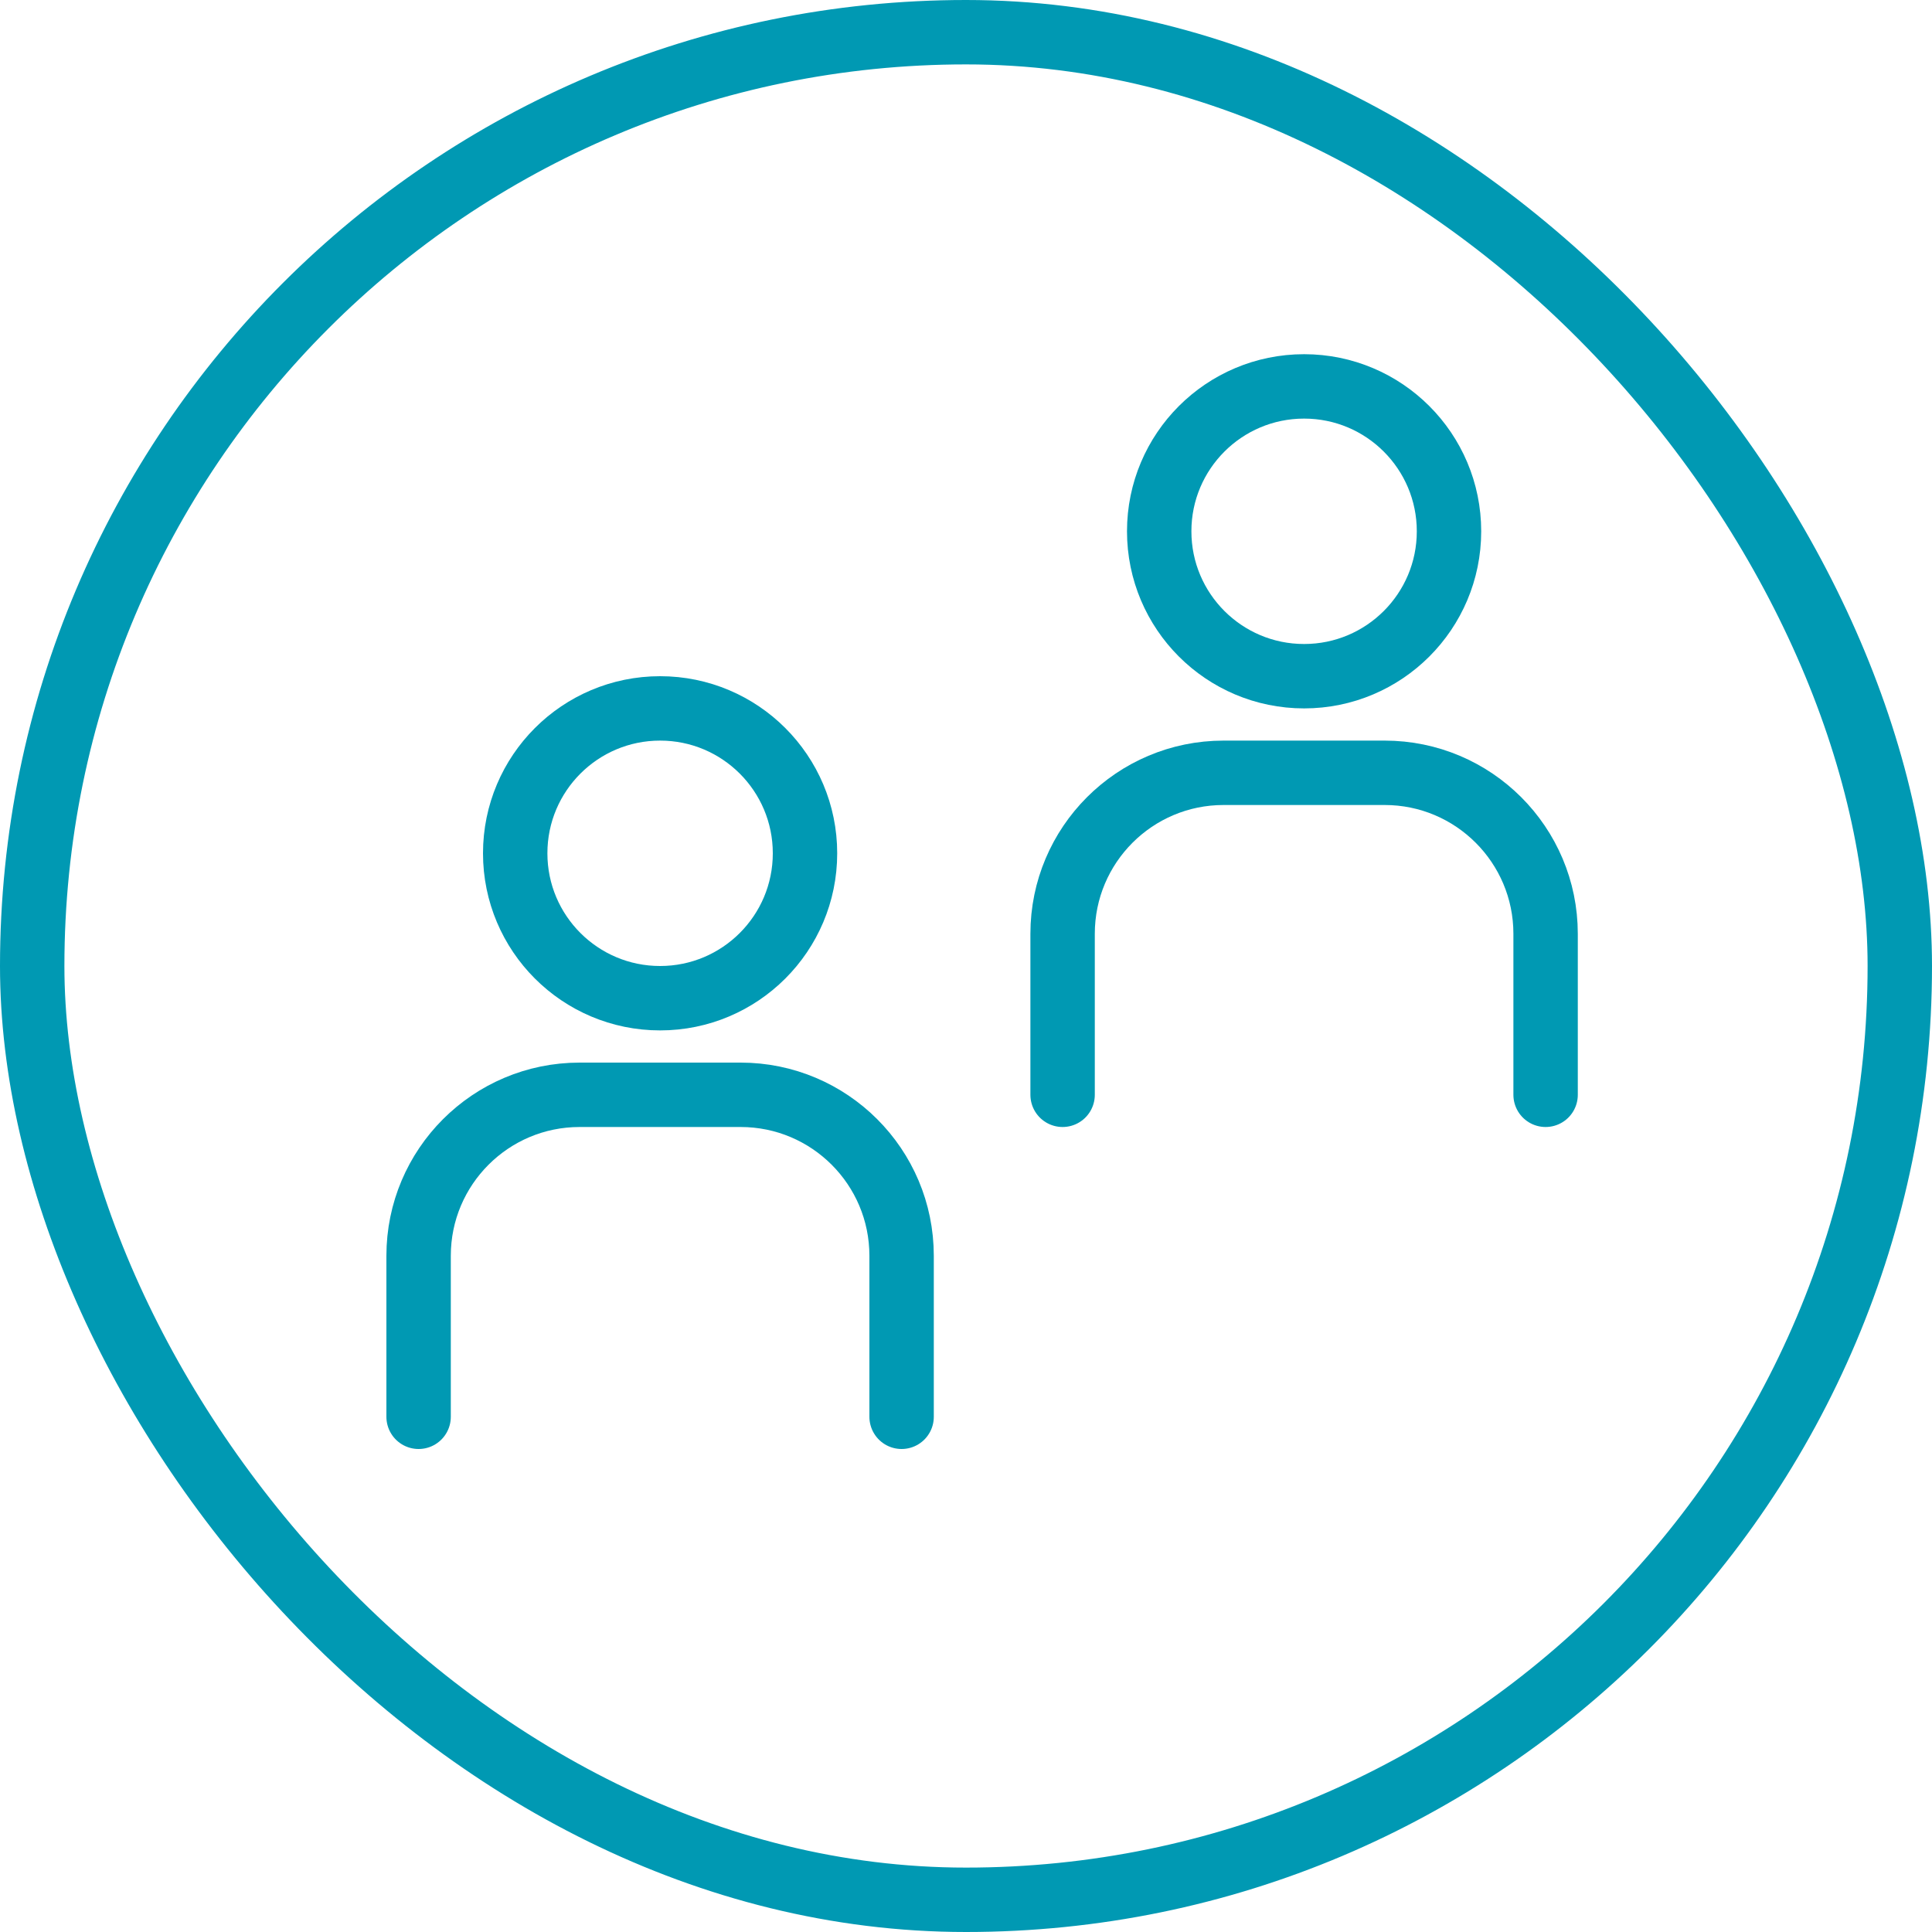 <svg width="60" height="60" viewBox="0 0 60 60" fill="none" xmlns="http://www.w3.org/2000/svg">
<rect x="1" y="1" width="58" height="58" rx="29" stroke="#0099B3" stroke-width="2"/>
<circle cx="20.5" cy="26.5" r="4.5" stroke="#0099B3" stroke-width="2"/>
<path d="M28 44V39V39C28 36.239 25.761 34 23 34H18C15.239 34 13 36.239 13 39V39V44" stroke="#0099B3" stroke-width="2" stroke-linecap="round"/>
<circle cx="40.5" cy="16.5" r="4.5" stroke="#0099B3" stroke-width="2"/>
<path d="M48 34V29V29C48 26.239 45.761 24 43 24H38C35.239 24 33 26.239 33 29V29V34" stroke="#0099B3" stroke-width="2" stroke-linecap="round"/>
</svg>

